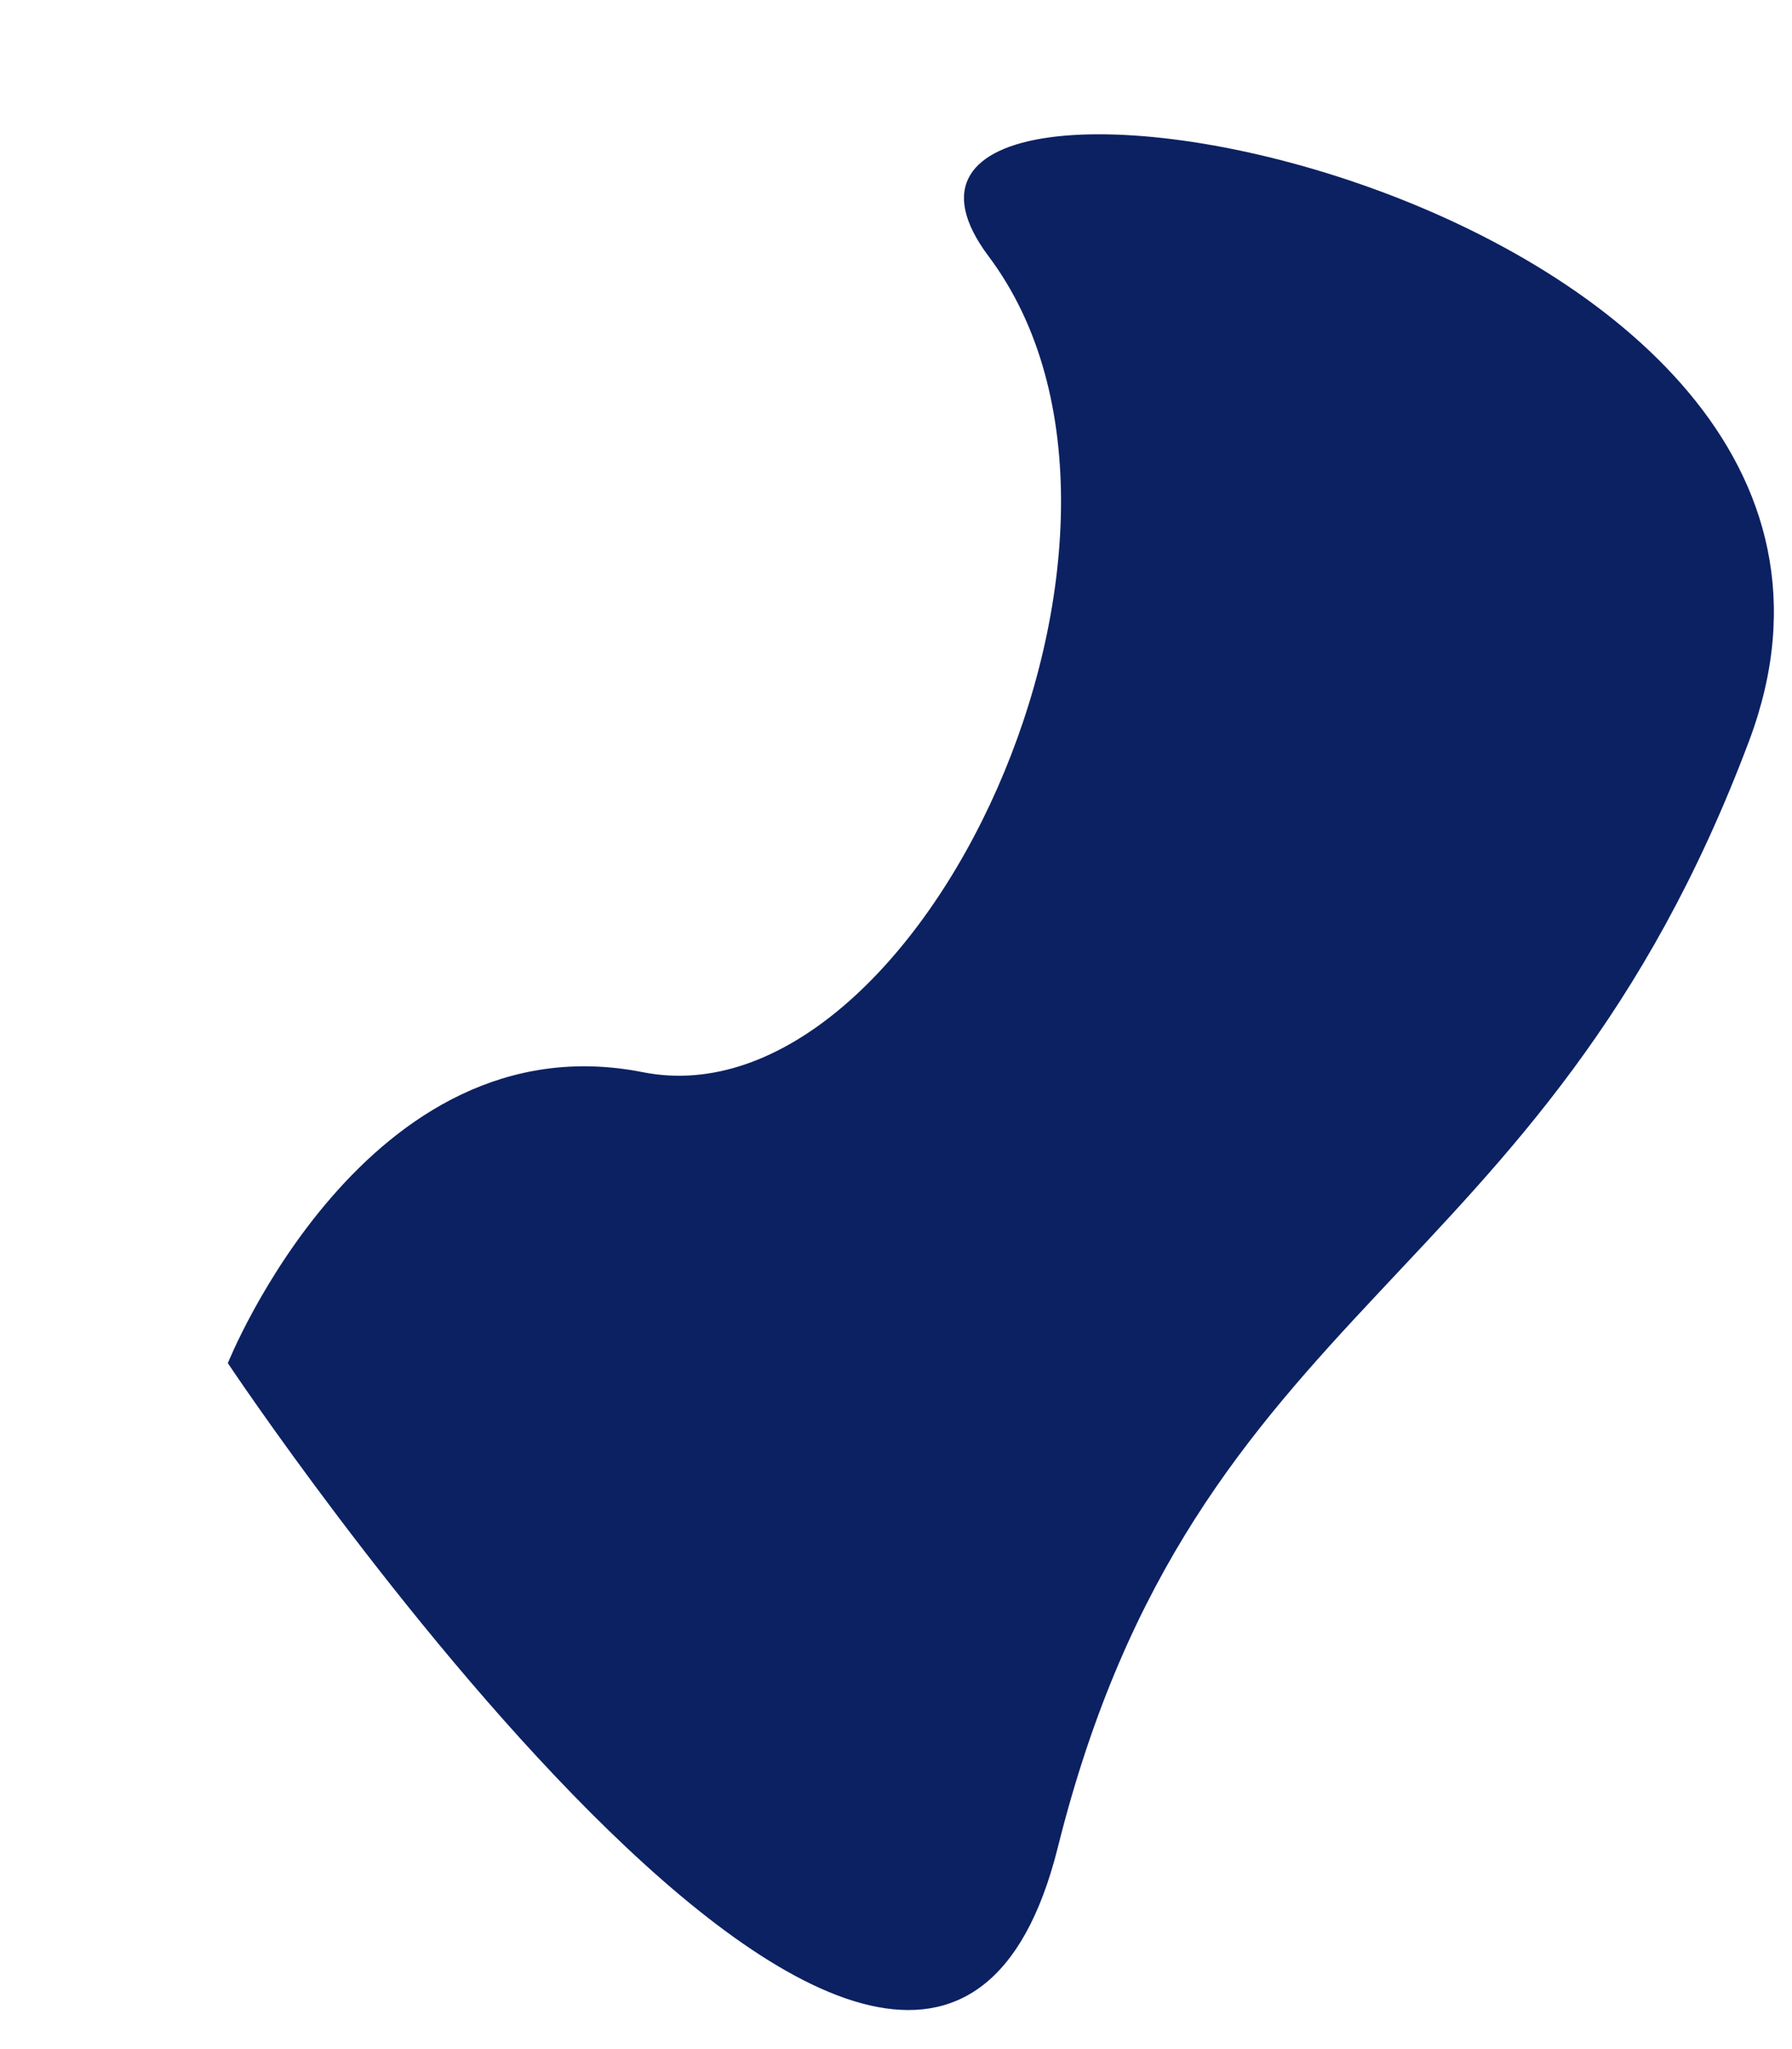 <?xml version="1.0" encoding="UTF-8"?><svg xmlns="http://www.w3.org/2000/svg" xmlns:xlink="http://www.w3.org/1999/xlink" xmlns:avocode="https://avocode.com/" id="SVGDoc75ecc055d0324e24b4ad6ddf28520159" width="7px" height="8px" version="1.1" viewBox="0 0 7 8" aria-hidden="true"><defs><linearGradient class="cerosgradient" data-cerosgradient="true" id="CerosGradient_idadf246393" gradientUnits="userSpaceOnUse" x1="50%" y1="100%" x2="50%" y2="0%"><stop offset="0%" stop-color="#d1d1d1"/><stop offset="100%" stop-color="#d1d1d1"/></linearGradient><linearGradient/></defs><g><g><path d="M2.511,4.186c-1.081,-0.214 -1.621,1.136 -1.621,1.136v0c0,0 2.701,4.052 3.242,1.891c0.54,-2.161 1.89,-2.161 2.701,-4.322c0.81,-2.16 -3.782,-2.971 -2.971,-1.89c0.81,1.08 -0.271,3.399 -1.351,3.185z" fill="#0c2162" fill-opacity="1"/></g></g></svg>